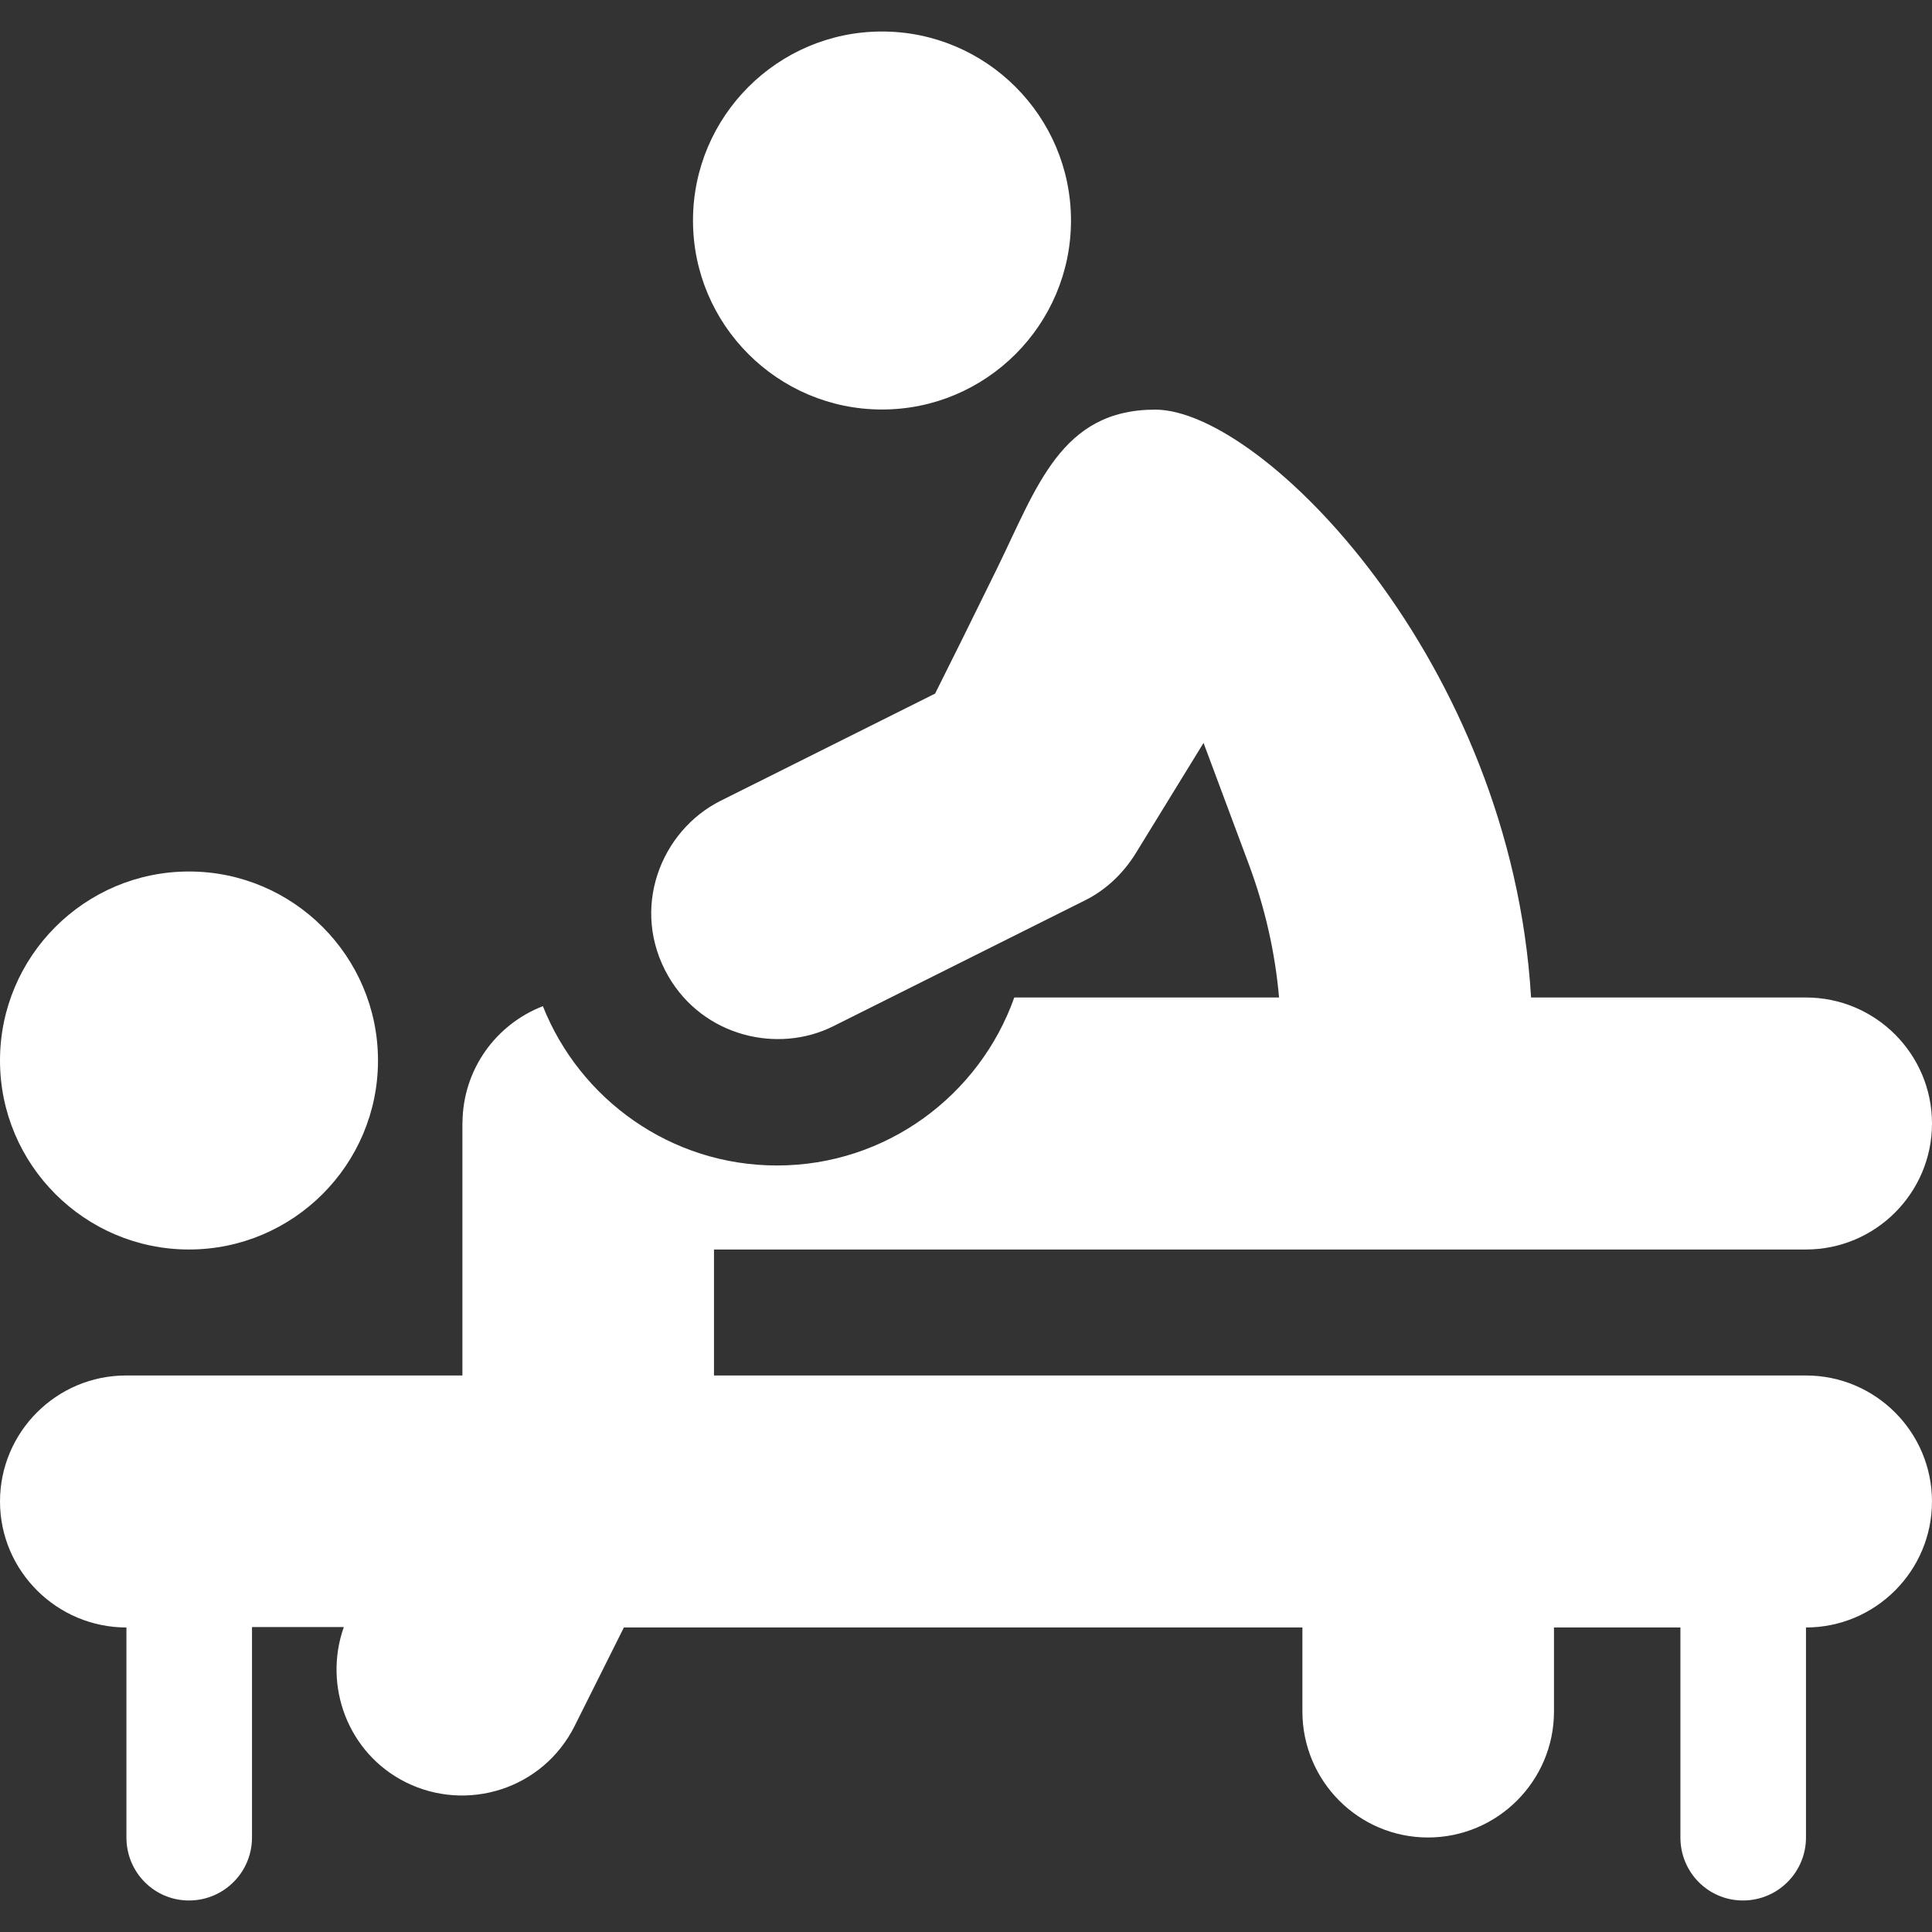 <svg width="512" height="512" xmlns="http://www.w3.org/2000/svg">

 <rect width="100%" height="100%" fill="#333333" stroke="none"/>

 <g>
  <title>background</title>
  <rect fill="none" id="canvas_background" height="602" width="802" y="-1" x="-1"/>
 </g>
 <g>
  <title>Layer 1</title>
  <g id="svg_1">
   <g id="svg_2">
    <path fill="#ffffff" id="svg_3" d="m50.086,230.956c-27.618,0 -50.086,22.468 -50.086,50.087s22.468,50.086 50.086,50.086c27.619,0 50.086,-22.468 50.086,-50.086s-22.467,-50.087 -50.086,-50.087z"/>
   </g>
  </g>
  <g id="svg_4">
   <g id="svg_5">
    <path fill="#ffffff" id="svg_6" d="m233.737,8.35c-27.619,0 -50.086,22.468 -50.086,50.086c0,27.619 22.468,50.086 50.086,50.086c27.619,0 50.086,-22.468 50.086,-50.086c0,-27.618 -22.468,-50.086 -50.086,-50.086z"/>
   </g>
  </g>
  <g id="svg_7">
   <g id="svg_8">
    <path fill="#ffffff" id="svg_9" d="m478.598,364.521l-289.383,0l0,-33.391l289.388,0c18.418,0 33.396,-14.978 33.396,-33.391c0,-18.413 -14.978,-33.392 -33.396,-33.392l-72.857,0c-5.231,-88.847 -71.136,-155.792 -99.609,-155.792c-24.96,0 -31.302,20.465 -41.935,42.146c-8.361,17.048 -10.832,21.982 -16.392,33.114l-56.836,28.402c-15.836,7.909 -24.146,28.639 -13.862,46.498c9.24,15.974 29.007,20.618 43.731,13.241l66.782,-33.391c5.397,-2.696 10.033,-7.032 13.419,-12.533l17.908,-29.151l11.956,32.054c4.336,11.62 7.015,23.491 8.054,35.412l-70.167,0c-9.197,25.896 -33.875,44.521 -62.886,44.521c-28.147,0 -52.229,-17.525 -62.042,-42.217c-12.426,4.8 -21.2,16.759 -21.305,30.841l-0.02,-0.007c0,3.573 0,46.193 0,67.036l-89.151,0c-18.413,0 -33.391,14.978 -33.391,33.391s15.089,33.391 33.502,33.391l0,55.652c0,9.223 7.362,16.695 16.584,16.695c9.223,0 16.695,-7.473 16.695,-16.695l0,-55.763l24.336,0c-5.557,15.656 1.154,33.498 16.38,41.111c16.141,8.071 36.362,1.958 44.804,-14.935l13.033,-26.065l179.816,0l0,22.261c0,18.413 14.867,33.391 33.28,33.391c18.413,0 33.391,-14.978 33.391,-33.391l0,-22.261l33.502,0l0,55.652c0,9.223 7.362,16.695 16.584,16.695s16.695,-7.473 16.695,-16.695l0,-55.653c18.415,-0.002 33.391,-14.979 33.391,-33.39c0.001,-18.413 -14.977,-33.391 -33.395,-33.391z"/>
   </g>
  </g>
  <g id="svg_10"/>
  <g id="svg_11"/>
  <g id="svg_12"/>
  <g id="svg_13"/>
  <g id="svg_14"/>
  <g id="svg_15"/>
  <g id="svg_16"/>
  <g id="svg_17"/>
  <g id="svg_18"/>
  <g id="svg_19"/>
  <g id="svg_20"/>
  <g id="svg_21"/>
  <g id="svg_22"/>
  <g id="svg_23"/>
  <g id="svg_24"/>
 </g>
</svg>